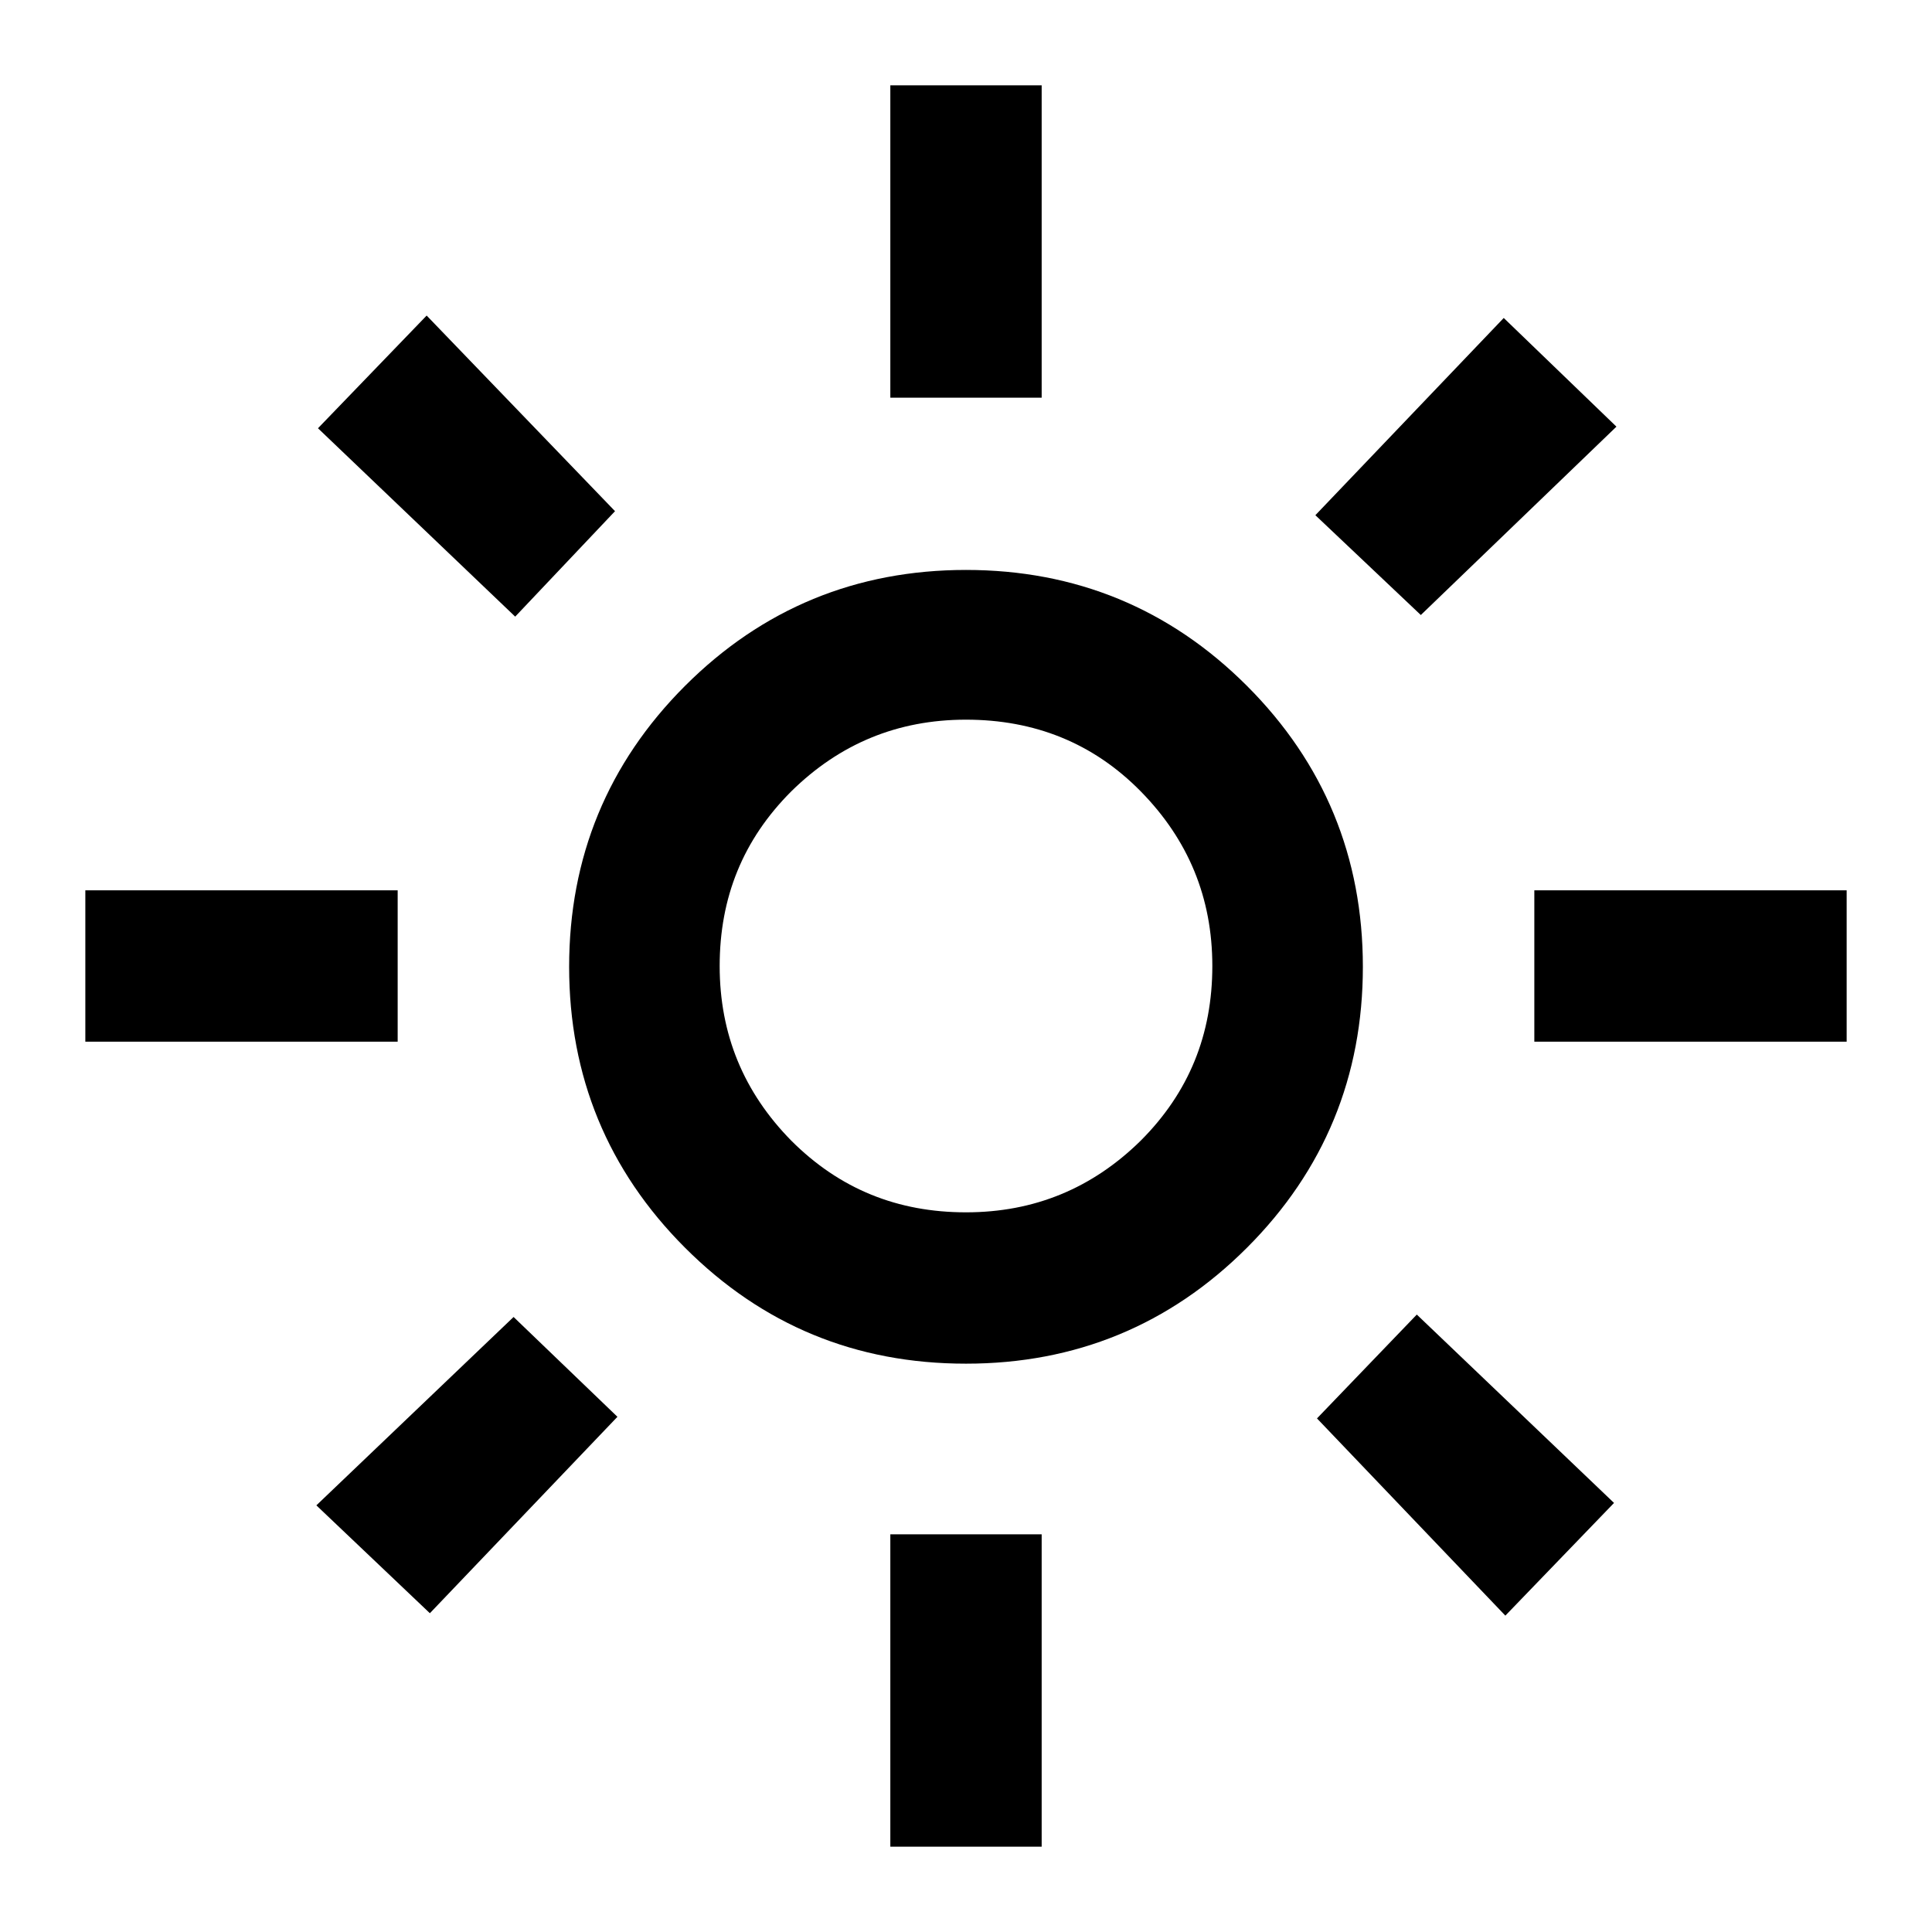<?xml version="1.0" encoding="UTF-8"?>
<svg id="Layer_1" xmlns="http://www.w3.org/2000/svg" version="1.1" viewBox="0 0 24 24">
  <!-- Generator: Adobe Illustrator 29.5.0, SVG Export Plug-In . SVG Version: 2.1.0 Build 137)  -->
  <path d="M12,15.06c.85,0,1.57-.3,2.17-.89.6-.6.89-1.32.89-2.17s-.3-1.57-.89-2.17-1.32-.89-2.17-.89-1.57.3-2.17.89c-.6.6-.89,1.32-.89,2.17s.3,1.57.89,2.17c.6.6,1.32.89,2.17.89ZM12,16.94c-1.37,0-2.53-.48-3.49-1.44-.96-.96-1.44-2.13-1.44-3.49s.48-2.53,1.44-3.49c.96-.96,2.13-1.44,3.49-1.44s2.53.48,3.49,1.44c.96.96,1.44,2.13,1.44,3.49s-.48,2.53-1.44,3.49c-.96.96-2.13,1.44-3.49,1.44ZM4.94,12.94H1.06v-1.88h3.88v1.88ZM22.94,12.94h-3.88v-1.88h3.88v1.88ZM11.06,4.94V1.06h1.88v3.88h-1.88ZM11.06,22.94v-3.88h1.88v3.88h-1.88ZM6.4,7.66l-2.45-2.34,1.35-1.4,2.34,2.43-1.24,1.31ZM18.7,20.07l-2.34-2.45,1.24-1.29,2.45,2.34-1.35,1.4ZM16.34,6.4l2.34-2.45,1.4,1.35-2.43,2.34-1.31-1.24ZM3.93,18.7l2.45-2.34,1.29,1.24-2.33,2.44-1.41-1.34Z"/>
</svg>